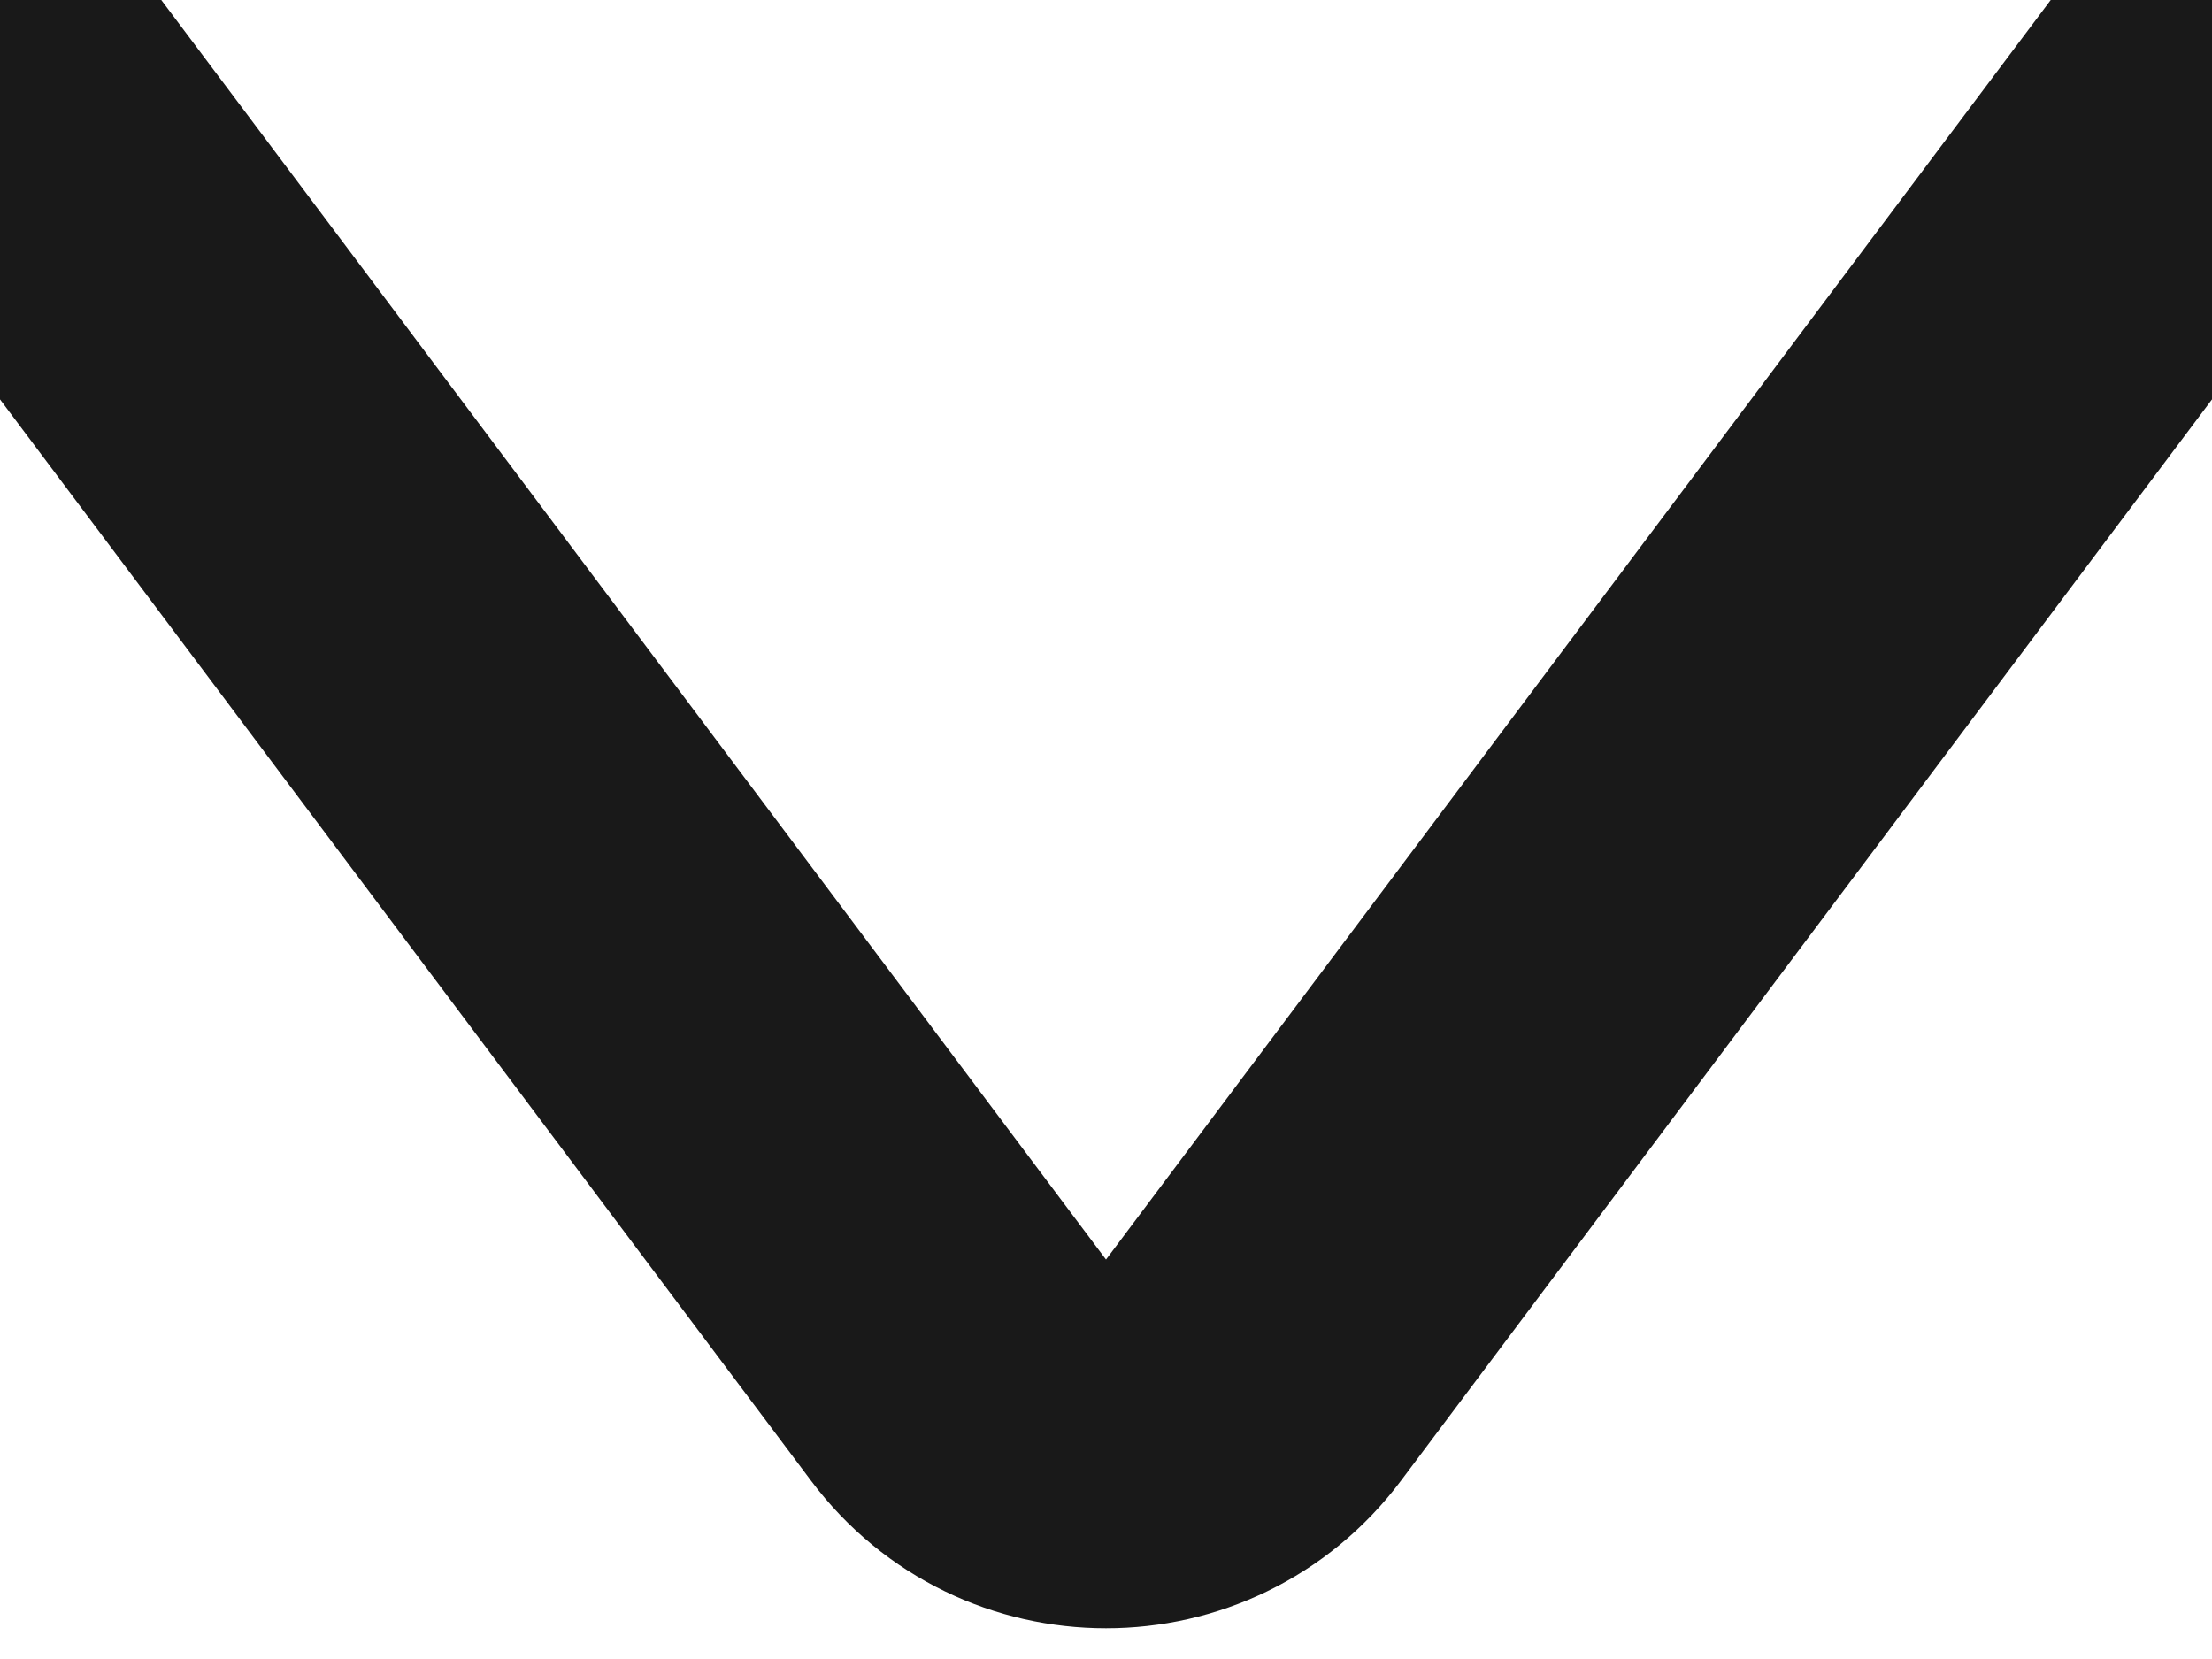 <svg width="12" height="9" viewBox="0 0 12 9" fill="none" xmlns="http://www.w3.org/2000/svg">
<path d="M12 0.5L6.8 7.433C6.4 7.967 5.6 7.967 5.2 7.433L0 0.5" stroke="#191919" stroke-width="2" stroke-linecap="round"/>
</svg>
